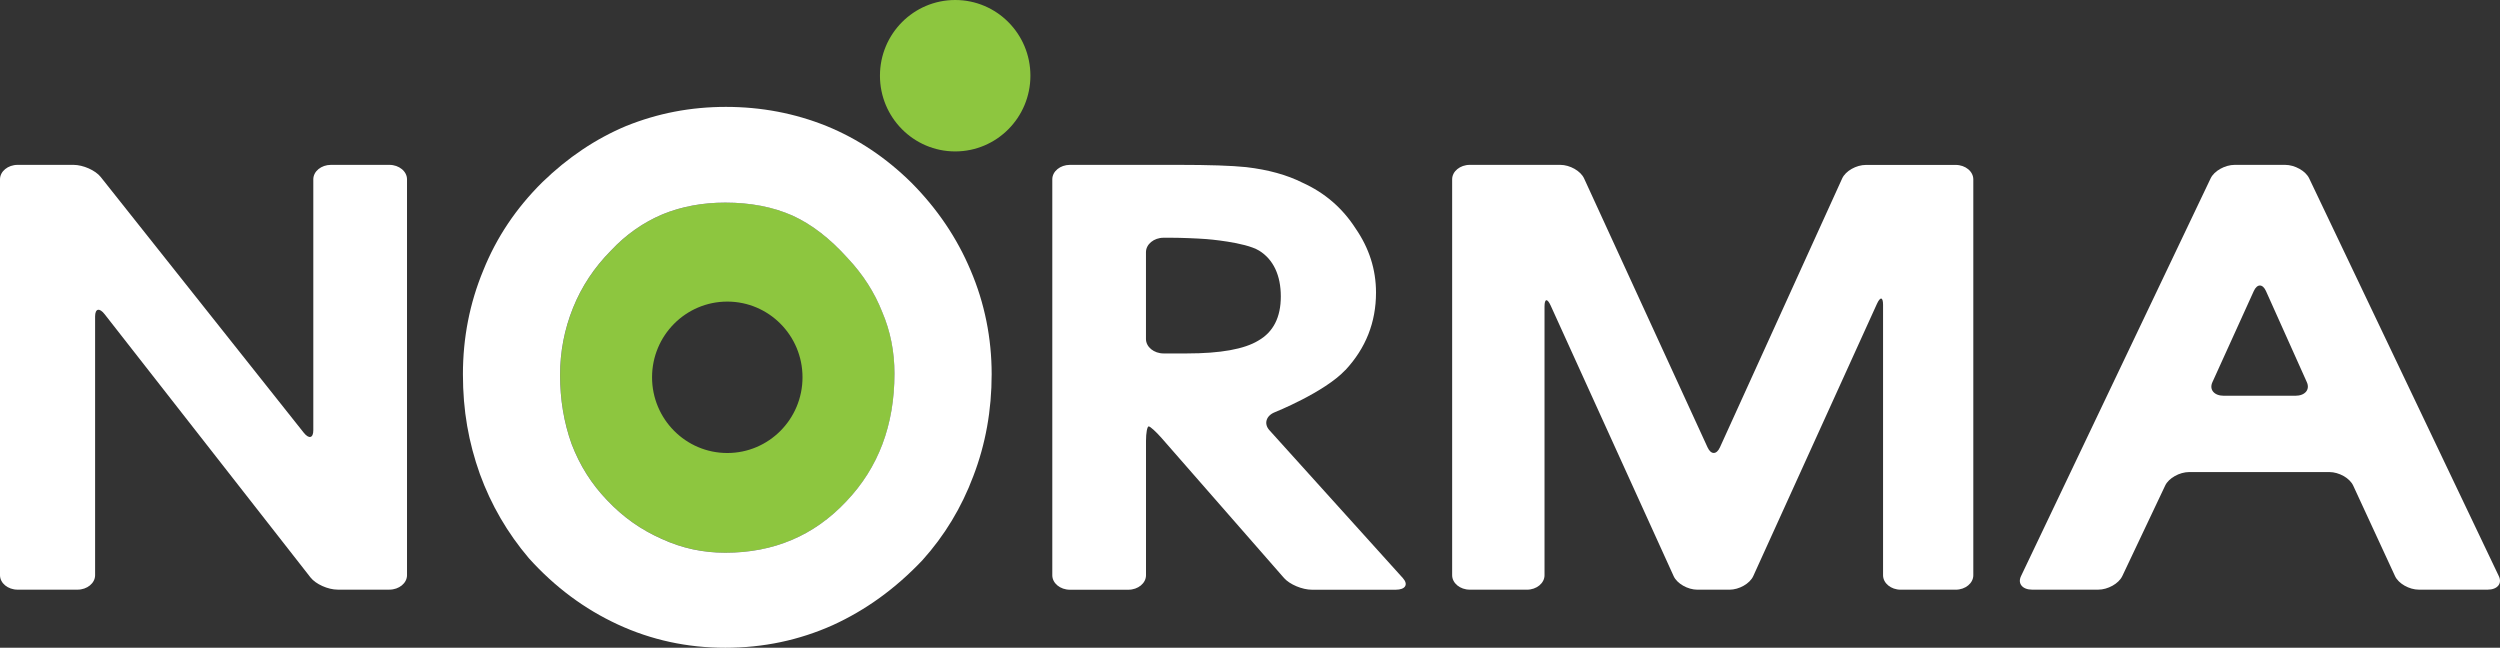 <svg width="220" height="57" viewBox="0 0 220 57" fill="none" xmlns="http://www.w3.org/2000/svg">
<rect x="0" y="0" width="220" height="57" fill="#333333" stroke="none"/>
<g clip-path="url(#clip0_1533_11779)">
<path d="M1.551 51.89C0.697 51.89 0 51.318 0 50.619V15.78C0 15.08 0.697 14.508 1.551 14.508H6.463C7.316 14.508 8.396 14.987 8.861 15.573L26.723 38.07C27.188 38.656 27.571 38.562 27.571 37.863V15.78C27.571 15.08 28.268 14.508 29.122 14.508H34.266C35.119 14.508 35.817 15.08 35.817 15.78V50.616C35.817 51.315 35.119 51.888 34.266 51.888H29.715C28.862 51.888 27.787 51.406 27.325 50.817L9.206 27.648C8.744 27.059 8.369 27.15 8.369 27.849V50.619C8.369 51.318 7.671 51.89 6.818 51.89H1.551Z" fill="white"/>
<path d="M118.389 32.565C116.552 34.527 112.178 36.278 112.178 36.278C111.413 36.583 111.199 37.296 111.708 37.858L123.452 50.872C123.958 51.436 123.676 51.896 122.823 51.896H115.449C114.596 51.896 113.491 51.431 112.993 50.864L102.229 38.557C101.731 37.99 101.217 37.522 101.086 37.522C100.954 37.522 100.848 38.094 100.848 38.794V50.624C100.848 51.323 100.15 51.896 99.297 51.896H94.153C93.299 51.896 92.602 51.323 92.602 50.624V15.78C92.602 15.08 93.299 14.508 94.153 14.508H103.733C106.405 14.508 108.382 14.574 109.657 14.706C111.61 14.934 113.267 15.394 114.623 16.079C116.579 16.963 118.135 18.306 119.292 20.104C120.487 21.838 121.089 23.718 121.089 25.747C121.089 28.364 120.192 30.638 118.395 32.567M110.797 22.053C109.558 21.298 106.167 21.04 106.167 21.04C105.316 20.976 103.924 20.921 103.071 20.921H102.396C101.542 20.921 100.845 21.494 100.845 22.193V29.831C100.845 30.53 101.542 31.103 102.396 31.103H104.441C107.398 31.103 109.495 30.726 110.734 29.972C112.053 29.218 112.712 27.921 112.712 26.085C112.712 24.249 112.072 22.837 110.795 22.05" fill="white"/>
<path d="M129.34 51.89C128.487 51.89 127.789 51.318 127.789 50.619V15.78C127.789 15.08 128.487 14.508 129.34 14.508H137.301C138.155 14.508 139.098 15.045 139.399 15.7L150.265 39.369C150.566 40.024 151.055 40.024 151.353 39.369L162.11 15.705C162.408 15.047 163.349 14.513 164.202 14.513H172.101C172.954 14.513 173.651 15.086 173.651 15.785V50.621C173.651 51.321 172.954 51.893 172.101 51.893H167.26C166.406 51.893 165.709 51.321 165.709 50.621V26.823C165.709 26.124 165.466 26.088 165.168 26.743L154.285 50.701C153.987 51.356 153.046 51.893 152.193 51.893H149.373C148.52 51.893 147.579 51.356 147.281 50.701L136.459 26.889C136.161 26.234 135.918 26.27 135.918 26.969V50.621C135.918 51.321 135.22 51.893 134.367 51.893H129.343L129.34 51.89Z" fill="white"/>
<path d="M186.757 50.704C186.448 51.356 185.496 51.89 184.643 51.89H178.831C177.978 51.89 177.535 51.359 177.847 50.704L194.538 15.691C194.85 15.039 195.801 14.508 196.655 14.508H201.088C201.941 14.508 202.893 15.039 203.205 15.691L219.899 50.704C220.211 51.356 219.768 51.89 218.914 51.89H212.865C212.011 51.89 211.065 51.354 210.764 50.701L207.08 42.73C206.777 42.075 205.833 41.541 204.98 41.541H192.651C191.798 41.541 190.846 42.075 190.537 42.727L186.757 50.707V50.704ZM199.409 25.617C199.113 24.962 198.629 24.959 198.331 25.617L194.691 33.635C194.393 34.291 194.847 34.827 195.7 34.827H201.988C202.841 34.827 203.298 34.291 203.003 33.633L199.409 25.62V25.617Z" fill="white"/>
<path d="M90.676 6.661C90.676 10.341 87.714 13.325 84.058 13.325C80.401 13.325 77.436 10.341 77.436 6.661C77.436 2.981 80.398 0 84.058 0C87.717 0 90.676 2.981 90.676 6.661Z" fill="#8DC63F"/>
<path d="M74.59 22.703C73.033 20.977 71.422 19.733 69.749 18.97C68.034 18.208 66.059 17.828 63.828 17.828C61.834 17.828 59.999 18.169 58.322 18.852C56.61 19.573 55.092 20.636 53.777 22.042C52.305 23.526 51.187 25.21 50.429 27.096C49.672 28.984 49.291 30.947 49.291 32.992C49.291 35.161 49.631 37.187 50.306 39.07C51.025 40.958 52.062 42.601 53.419 44.005C54.813 45.491 56.427 46.634 58.265 47.435C60.018 48.238 61.872 48.64 63.828 48.64C68.094 48.64 71.644 47.135 74.475 44.126C77.305 41.156 78.719 37.407 78.719 32.871C78.719 30.947 78.361 29.141 77.642 27.457C76.963 25.731 75.949 24.148 74.59 22.703ZM64.003 39.865C60.346 39.865 57.381 36.881 57.381 33.201C57.381 29.521 60.346 26.54 64.003 26.54C67.659 26.54 70.621 29.521 70.621 33.201C70.621 36.881 67.659 39.865 64.003 39.865Z" fill="#8DC63F"/>
<path d="M85.414 23.788C84.216 20.939 82.483 18.374 80.21 16.084C77.978 13.879 75.487 12.214 72.735 11.091C69.943 9.968 66.992 9.406 63.882 9.406C60.773 9.406 57.879 9.968 55.092 11.091C52.418 12.214 49.967 13.86 47.735 16.026C45.422 18.311 43.688 20.901 42.531 23.788C41.333 26.676 40.737 29.723 40.737 32.935C40.737 36.147 41.234 38.911 42.23 41.718C43.225 44.446 44.664 46.913 46.538 49.12C48.813 51.647 51.422 53.593 54.373 54.956C57.321 56.321 60.475 57.004 63.822 57.004C67.17 57.004 70.318 56.34 73.271 55.019C76.181 53.695 78.812 51.79 81.167 49.305C83.12 47.138 84.613 44.669 85.652 41.9C86.73 39.093 87.266 36.103 87.266 32.935C87.266 29.767 86.651 26.676 85.414 23.788ZM74.469 44.127C71.639 47.136 68.091 48.641 63.822 48.641C61.867 48.641 60.012 48.242 58.259 47.436C56.422 46.635 54.808 45.492 53.413 44.006C52.059 42.602 51.02 40.959 50.301 39.071C49.625 37.188 49.286 35.159 49.286 32.993C49.286 30.948 49.666 28.983 50.424 27.097C51.181 25.211 52.3 23.527 53.771 22.043C55.087 20.639 56.605 19.574 58.317 18.853C59.993 18.17 61.828 17.829 63.822 17.829C66.054 17.829 68.028 18.212 69.743 18.971C71.417 19.734 73.031 20.978 74.584 22.704C75.943 24.146 76.958 25.732 77.636 27.457C78.356 29.142 78.714 30.948 78.714 32.872C78.714 37.408 77.3 41.157 74.469 44.127Z" fill="white"/>
</g>
<defs>
<clipPath id="clip0_1533_11779">
<rect width="220" height="57" fill="white"/>
</clipPath>
</defs>
</svg>
